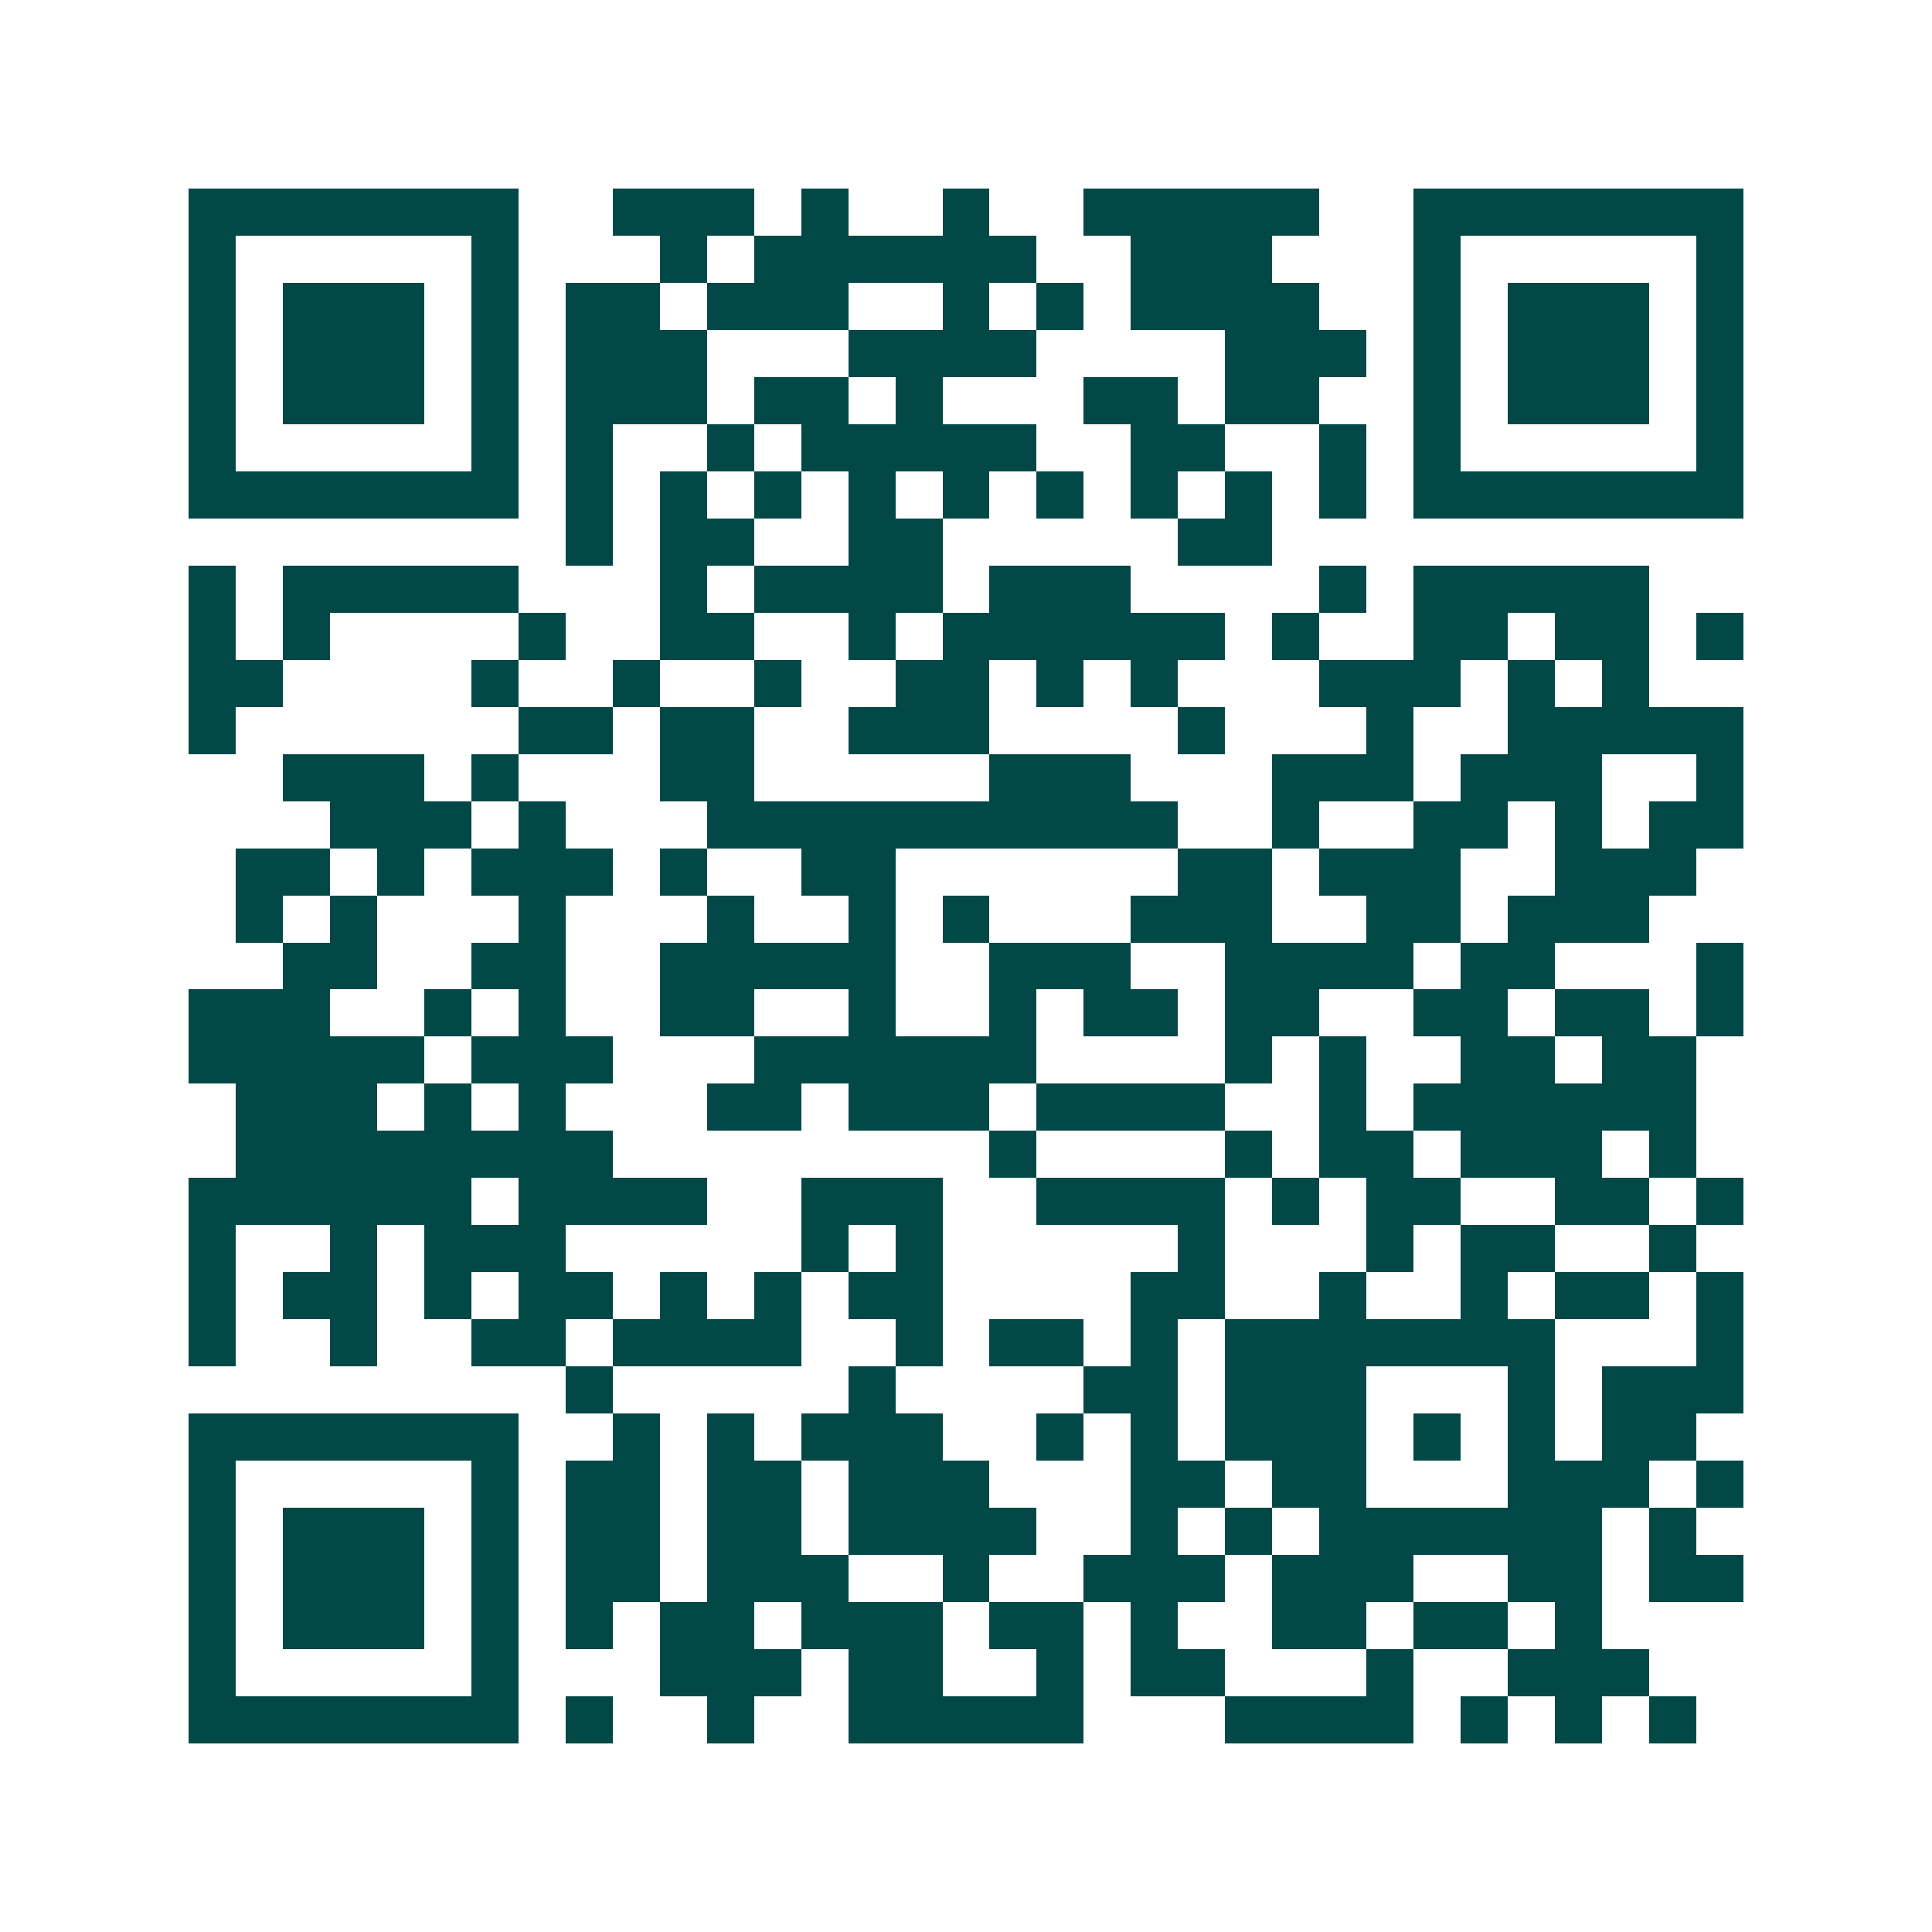<svg xmlns="http://www.w3.org/2000/svg" width="200" height="200" viewBox="0 0 41 41" shape-rendering="crispEdges"><path fill="#ffffff" d="M0 0h41v41H0z"/><path stroke="#014847" d="M4 4.5h7m2 0h3m1 0h1m2 0h1m2 0h5m2 0h7M4 5.5h1m5 0h1m3 0h1m1 0h6m2 0h3m3 0h1m5 0h1M4 6.5h1m1 0h3m1 0h1m1 0h2m1 0h3m2 0h1m1 0h1m1 0h4m2 0h1m1 0h3m1 0h1M4 7.5h1m1 0h3m1 0h1m1 0h3m3 0h4m4 0h3m1 0h1m1 0h3m1 0h1M4 8.5h1m1 0h3m1 0h1m1 0h3m1 0h2m1 0h1m3 0h2m1 0h2m2 0h1m1 0h3m1 0h1M4 9.5h1m5 0h1m1 0h1m2 0h1m1 0h5m2 0h2m2 0h1m1 0h1m5 0h1M4 10.5h7m1 0h1m1 0h1m1 0h1m1 0h1m1 0h1m1 0h1m1 0h1m1 0h1m1 0h1m1 0h7M12 11.5h1m1 0h2m2 0h2m5 0h2M4 12.5h1m1 0h5m3 0h1m1 0h4m1 0h3m4 0h1m1 0h5M4 13.5h1m1 0h1m4 0h1m2 0h2m2 0h1m1 0h6m1 0h1m2 0h2m1 0h2m1 0h1M4 14.5h2m4 0h1m2 0h1m2 0h1m2 0h2m1 0h1m1 0h1m3 0h3m1 0h1m1 0h1M4 15.5h1m6 0h2m1 0h2m2 0h3m4 0h1m3 0h1m2 0h5M6 16.5h3m1 0h1m3 0h2m5 0h3m3 0h3m1 0h3m2 0h1M7 17.5h3m1 0h1m3 0h10m2 0h1m2 0h2m1 0h1m1 0h2M5 18.5h2m1 0h1m1 0h3m1 0h1m2 0h2m6 0h2m1 0h3m2 0h3M5 19.5h1m1 0h1m3 0h1m3 0h1m2 0h1m1 0h1m3 0h3m2 0h2m1 0h3M6 20.5h2m2 0h2m2 0h5m2 0h3m2 0h4m1 0h2m3 0h1M4 21.5h3m2 0h1m1 0h1m2 0h2m2 0h1m2 0h1m1 0h2m1 0h2m2 0h2m1 0h2m1 0h1M4 22.5h5m1 0h3m3 0h6m4 0h1m1 0h1m2 0h2m1 0h2M5 23.5h3m1 0h1m1 0h1m3 0h2m1 0h3m1 0h4m2 0h1m1 0h6M5 24.5h8m8 0h1m4 0h1m1 0h2m1 0h3m1 0h1M4 25.5h6m1 0h4m2 0h3m2 0h4m1 0h1m1 0h2m2 0h2m1 0h1M4 26.5h1m2 0h1m1 0h3m5 0h1m1 0h1m5 0h1m3 0h1m1 0h2m2 0h1M4 27.5h1m1 0h2m1 0h1m1 0h2m1 0h1m1 0h1m1 0h2m4 0h2m2 0h1m2 0h1m1 0h2m1 0h1M4 28.5h1m2 0h1m2 0h2m1 0h4m2 0h1m1 0h2m1 0h1m1 0h7m3 0h1M12 29.5h1m5 0h1m4 0h2m1 0h3m3 0h1m1 0h3M4 30.5h7m2 0h1m1 0h1m1 0h3m2 0h1m1 0h1m1 0h3m1 0h1m1 0h1m1 0h2M4 31.5h1m5 0h1m1 0h2m1 0h2m1 0h3m3 0h2m1 0h2m3 0h3m1 0h1M4 32.5h1m1 0h3m1 0h1m1 0h2m1 0h2m1 0h4m2 0h1m1 0h1m1 0h6m1 0h1M4 33.5h1m1 0h3m1 0h1m1 0h2m1 0h3m2 0h1m2 0h3m1 0h3m2 0h2m1 0h2M4 34.5h1m1 0h3m1 0h1m1 0h1m1 0h2m1 0h3m1 0h2m1 0h1m2 0h2m1 0h2m1 0h1M4 35.5h1m5 0h1m3 0h3m1 0h2m2 0h1m1 0h2m3 0h1m2 0h3M4 36.5h7m1 0h1m2 0h1m2 0h5m3 0h4m1 0h1m1 0h1m1 0h1"/></svg>
